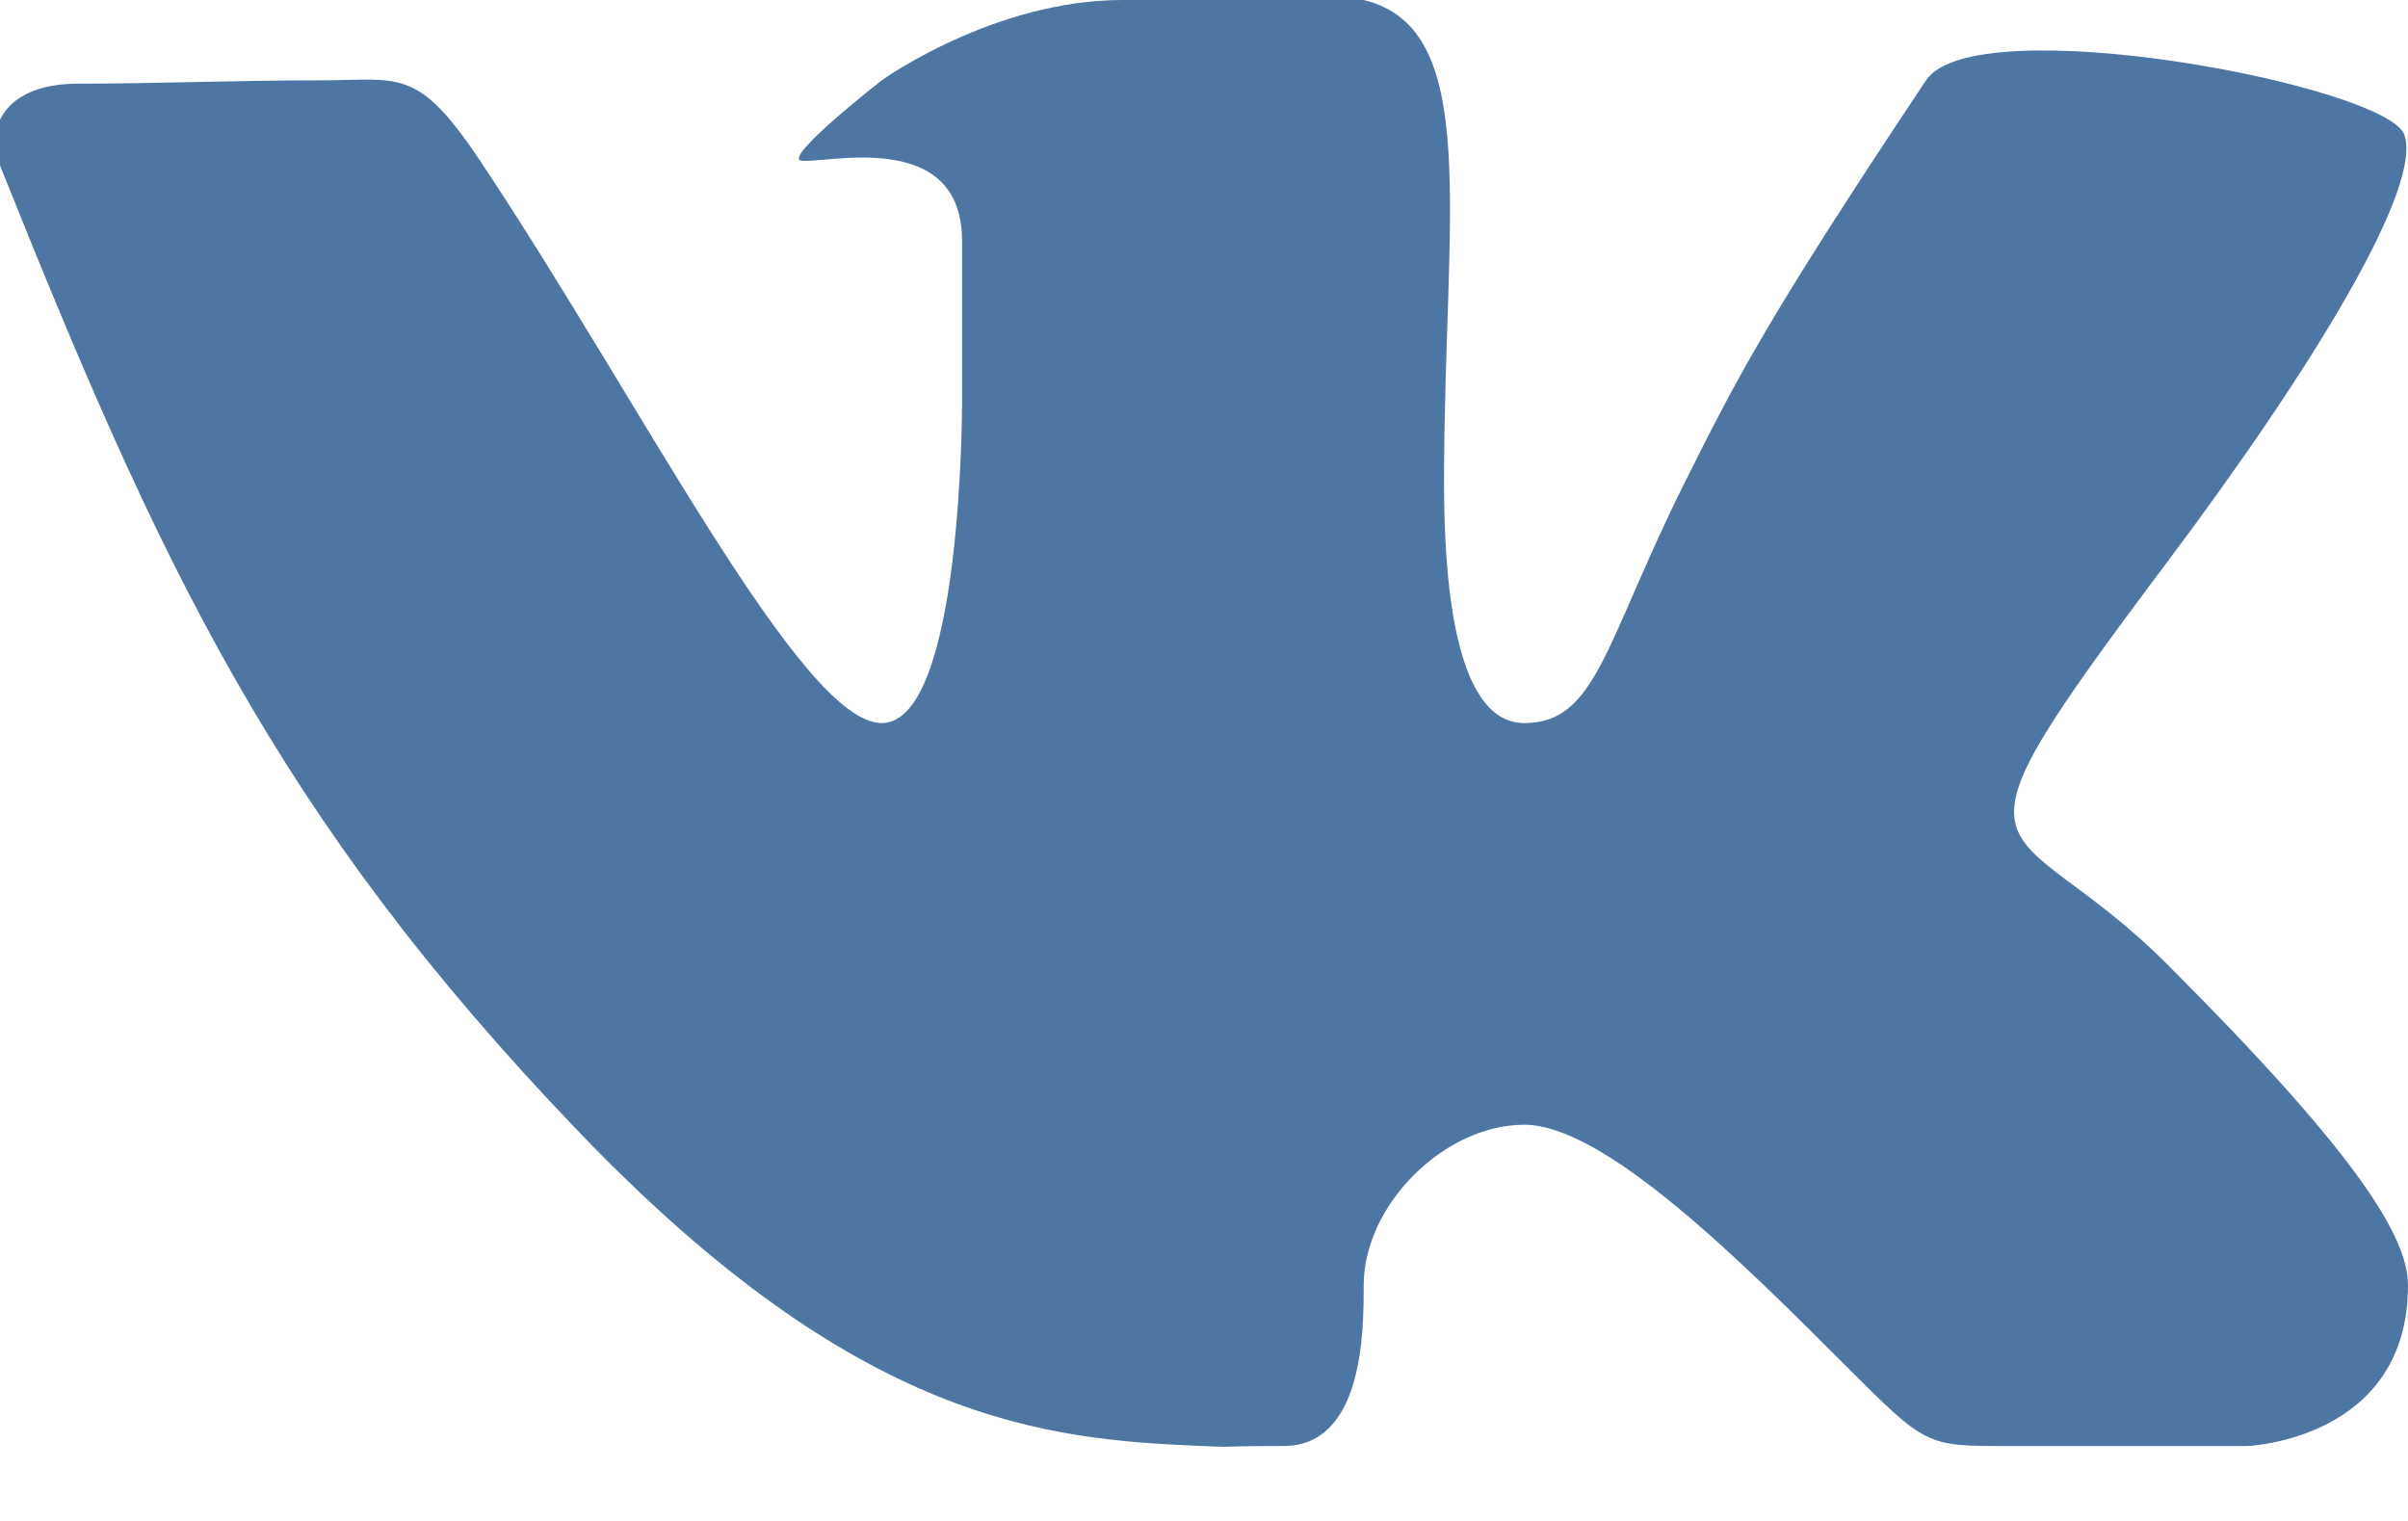 <?xml version="1.0" encoding="UTF-8"?>
<svg width="19px" height="12px" viewBox="0 0 19 12" version="1.1" xmlns="http://www.w3.org/2000/svg" xmlns:xlink="http://www.w3.org/1999/xlink">
    <!-- Generator: Sketch 43.2 (39069) - http://www.bohemiancoding.com/sketch -->
    <title>vk</title>
    <desc>Created with Sketch.</desc>
    <defs></defs>
    <g id="main" stroke="none" stroke-width="1" fill="none" fill-rule="evenodd">
        <g id="Artboard-Copy" transform="translate(-1017, -3339)" fill-rule="nonzero" fill="#4D76A3">
            <g id="footer" transform="translate(71, 3310)">
                <g id="social" transform="translate(945, 0)">
                    <g transform="translate(0, 23)" id="vk">
                        <path d="M11.126,17.409 C11.76,17.409 11.76,16.496 11.76,16.141 C11.76,15.508 12.394,14.874 13.028,14.874 C13.662,14.874 14.749,15.961 15.563,16.775 C16.197,17.409 16.197,17.409 16.831,17.409 L18.732,17.409 C18.732,17.409 20,17.361 20,16.141 C20,15.745 19.566,15.073 18.098,13.606 C16.831,12.338 16.181,12.993 18.098,10.437 C19.267,8.88 20.117,7.47 19.971,7.063 C19.831,6.674 16.582,6.056 16.197,6.634 C14.929,8.535 14.697,9.001 14.295,9.803 C13.662,11.071 13.599,11.705 13.028,11.705 C12.452,11.705 12.394,10.474 12.394,9.803 C12.394,7.708 12.698,6.226 11.76,6 L9.859,6 C8.838,6 7.957,6.634 7.957,6.634 C7.957,6.634 7.171,7.247 7.323,7.268 C7.512,7.293 8.591,7.005 8.591,7.902 L8.591,9.169 C8.591,9.169 8.597,11.705 7.957,11.705 C7.323,11.705 6.056,9.169 4.788,7.268 C4.29,6.522 4.154,6.634 3.52,6.634 C2.841,6.634 2.253,6.66 1.619,6.66 C0.985,6.66 0.904,7.064 0.985,7.268 C2.253,10.437 3.163,12.427 5.572,14.935 C7.781,17.235 9.256,17.357 10.492,17.409 C10.809,17.422 10.492,17.409 11.126,17.409 Z"></path>
                    </g>
                </g>
            </g>
        </g>
    </g>
</svg>
